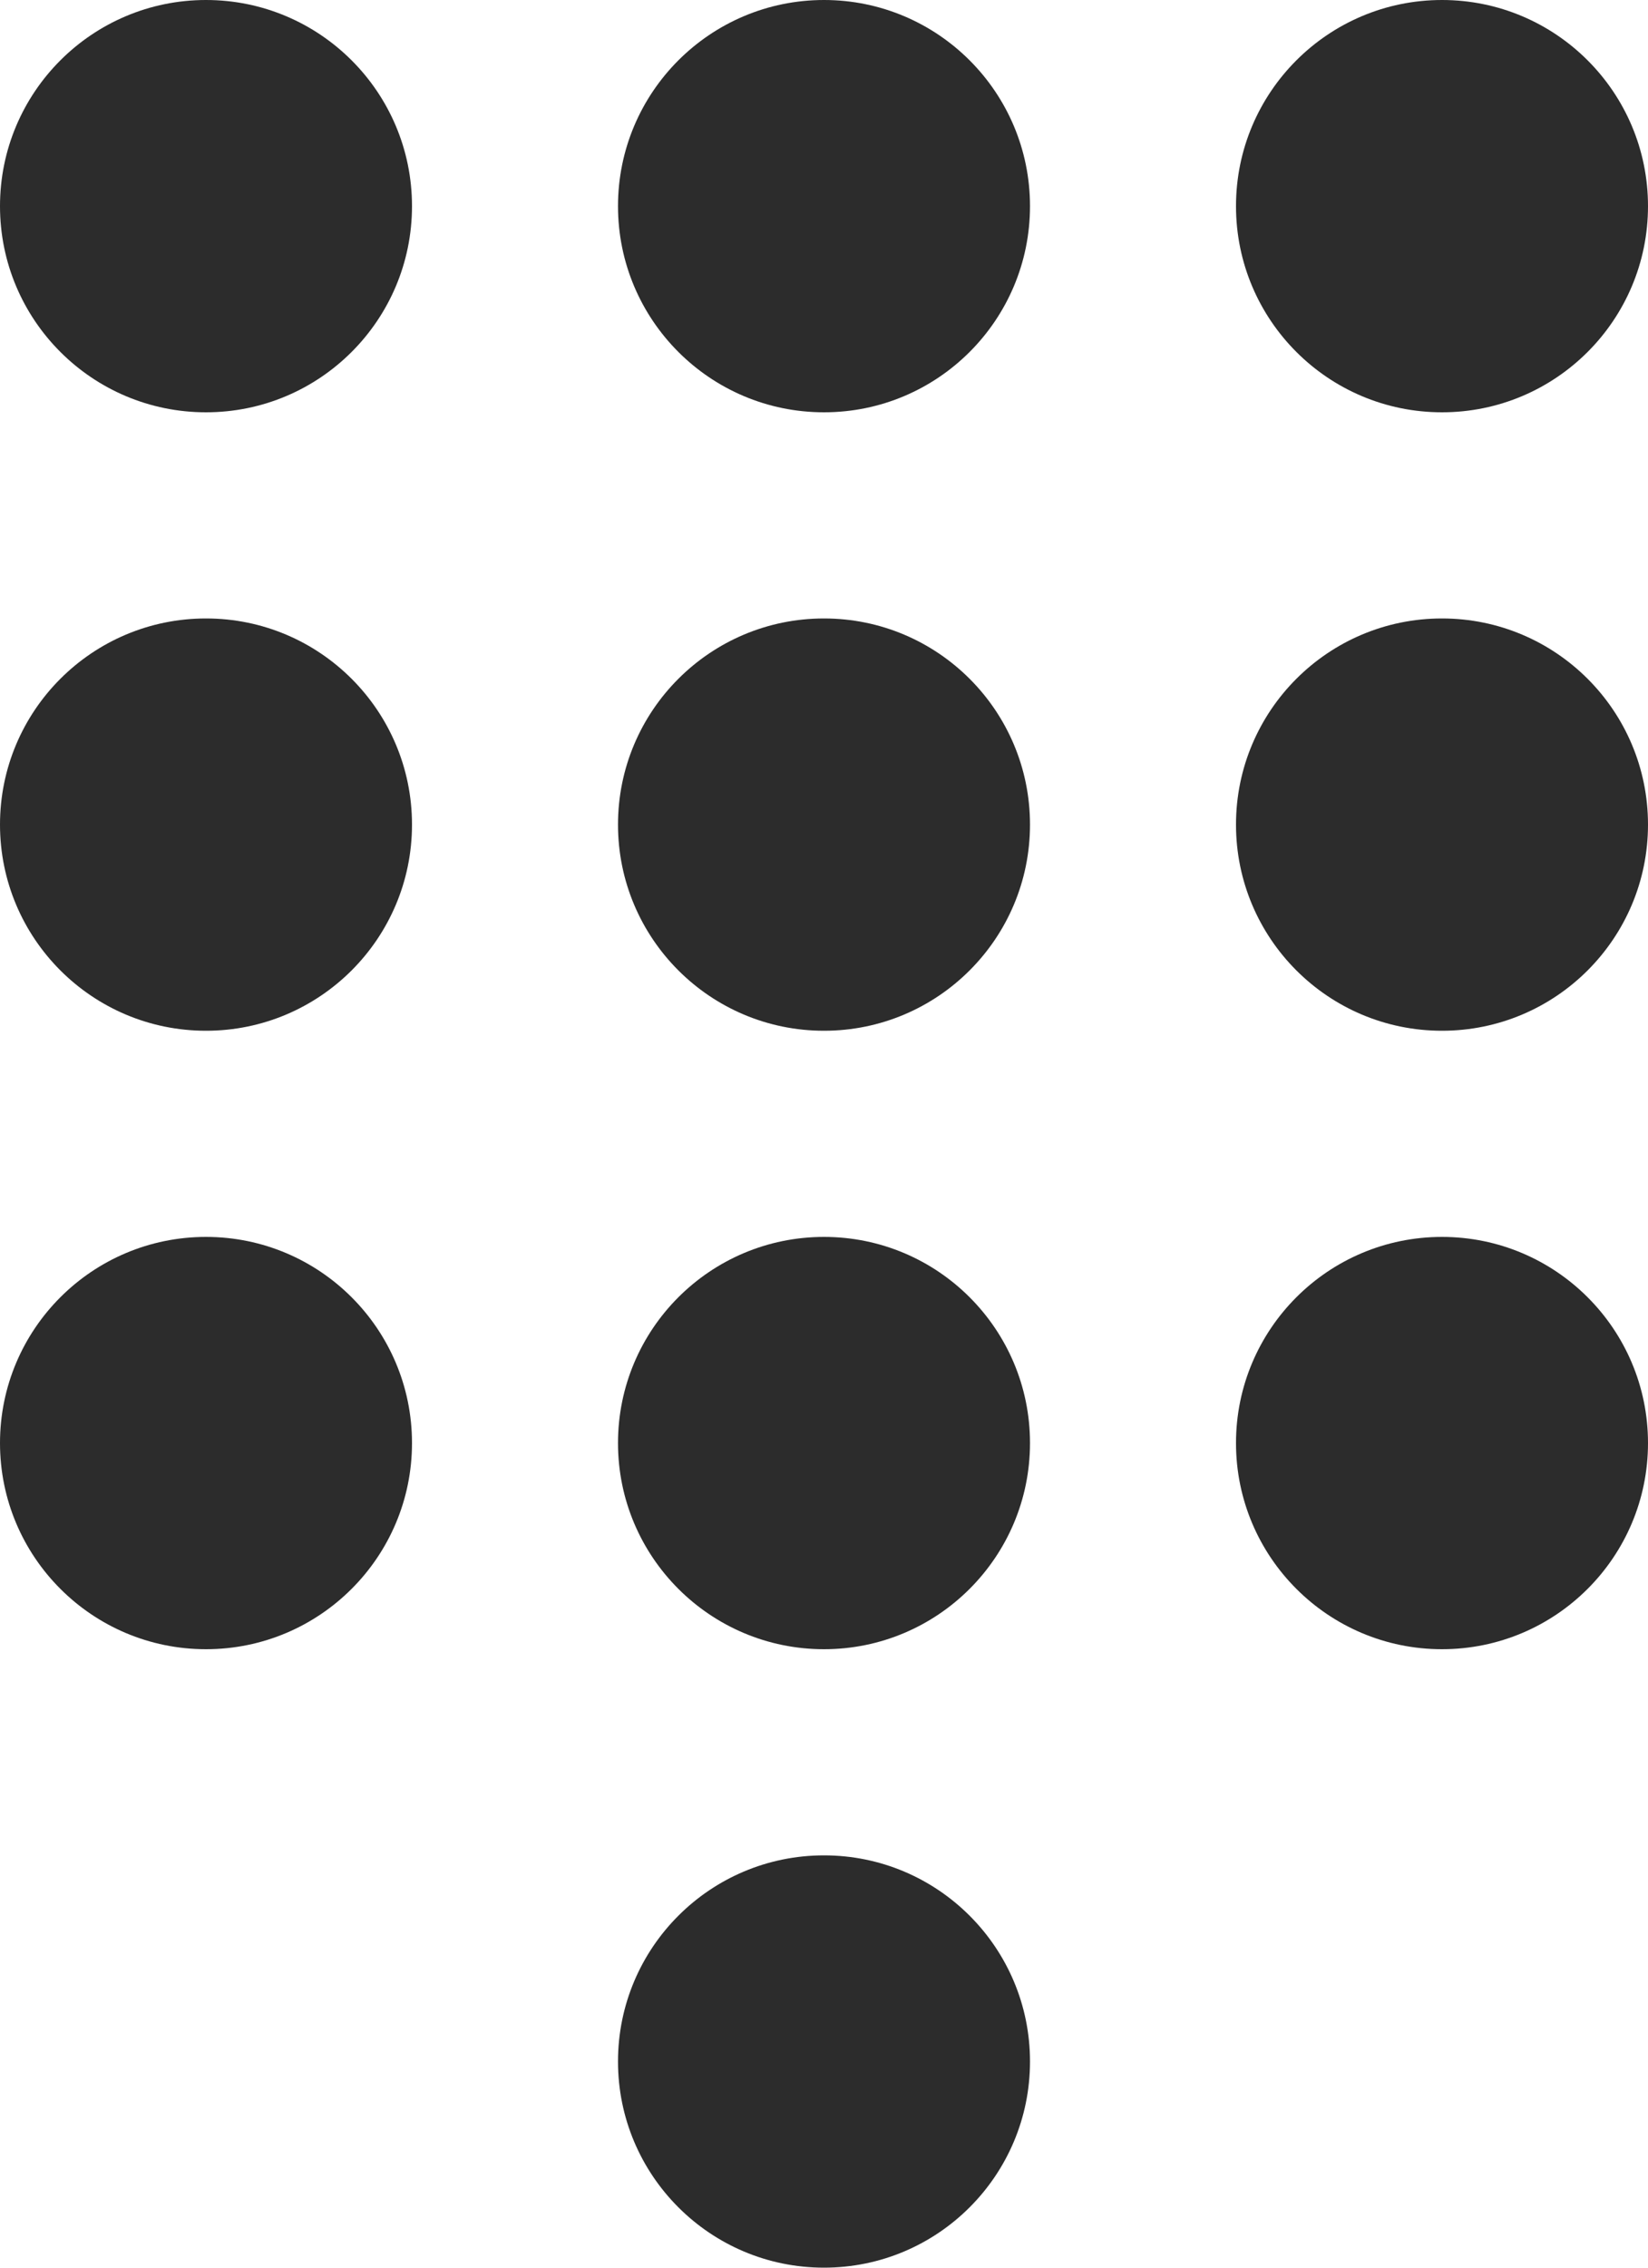 <svg xmlns="http://www.w3.org/2000/svg" width="16" height="22" viewBox="0 0 16 22">
  <g id="Group_8487" data-name="Group 8487" transform="translate(-828 -1188)">
    <circle id="Ellipse_11" data-name="Ellipse 11" cx="2" cy="2" r="2" transform="translate(828 1188)" fill="#2c2c2c"/>
    <circle id="Ellipse_12" data-name="Ellipse 12" cx="2" cy="2" r="2" transform="translate(834 1188)" fill="#2c2c2c"/>
    <circle id="Ellipse_13" data-name="Ellipse 13" cx="2" cy="2" r="2" transform="translate(840 1188)" fill="#2c2c2c"/>
    <circle id="Ellipse_14" data-name="Ellipse 14" cx="2" cy="2" r="2" transform="translate(828 1194)" fill="#2c2c2c"/>
    <circle id="Ellipse_15" data-name="Ellipse 15" cx="2" cy="2" r="2" transform="translate(834 1194)" fill="#2c2c2c"/>
    <circle id="Ellipse_16" data-name="Ellipse 16" cx="2" cy="2" r="2" transform="translate(840 1194)" fill="#2c2c2c"/>
    <circle id="Ellipse_17" data-name="Ellipse 17" cx="2" cy="2" r="2" transform="translate(828 1200)" fill="#2c2c2c"/>
    <circle id="Ellipse_18" data-name="Ellipse 18" cx="2" cy="2" r="2" transform="translate(834 1200)" fill="#2c2c2c"/>
    <circle id="Ellipse_19" data-name="Ellipse 19" cx="2" cy="2" r="2" transform="translate(840 1200)" fill="#2c2c2c"/>
    <circle id="Ellipse_20" data-name="Ellipse 20" cx="2" cy="2" r="2" transform="translate(834 1206)" fill="#2c2c2c"/>
  </g>
</svg>
